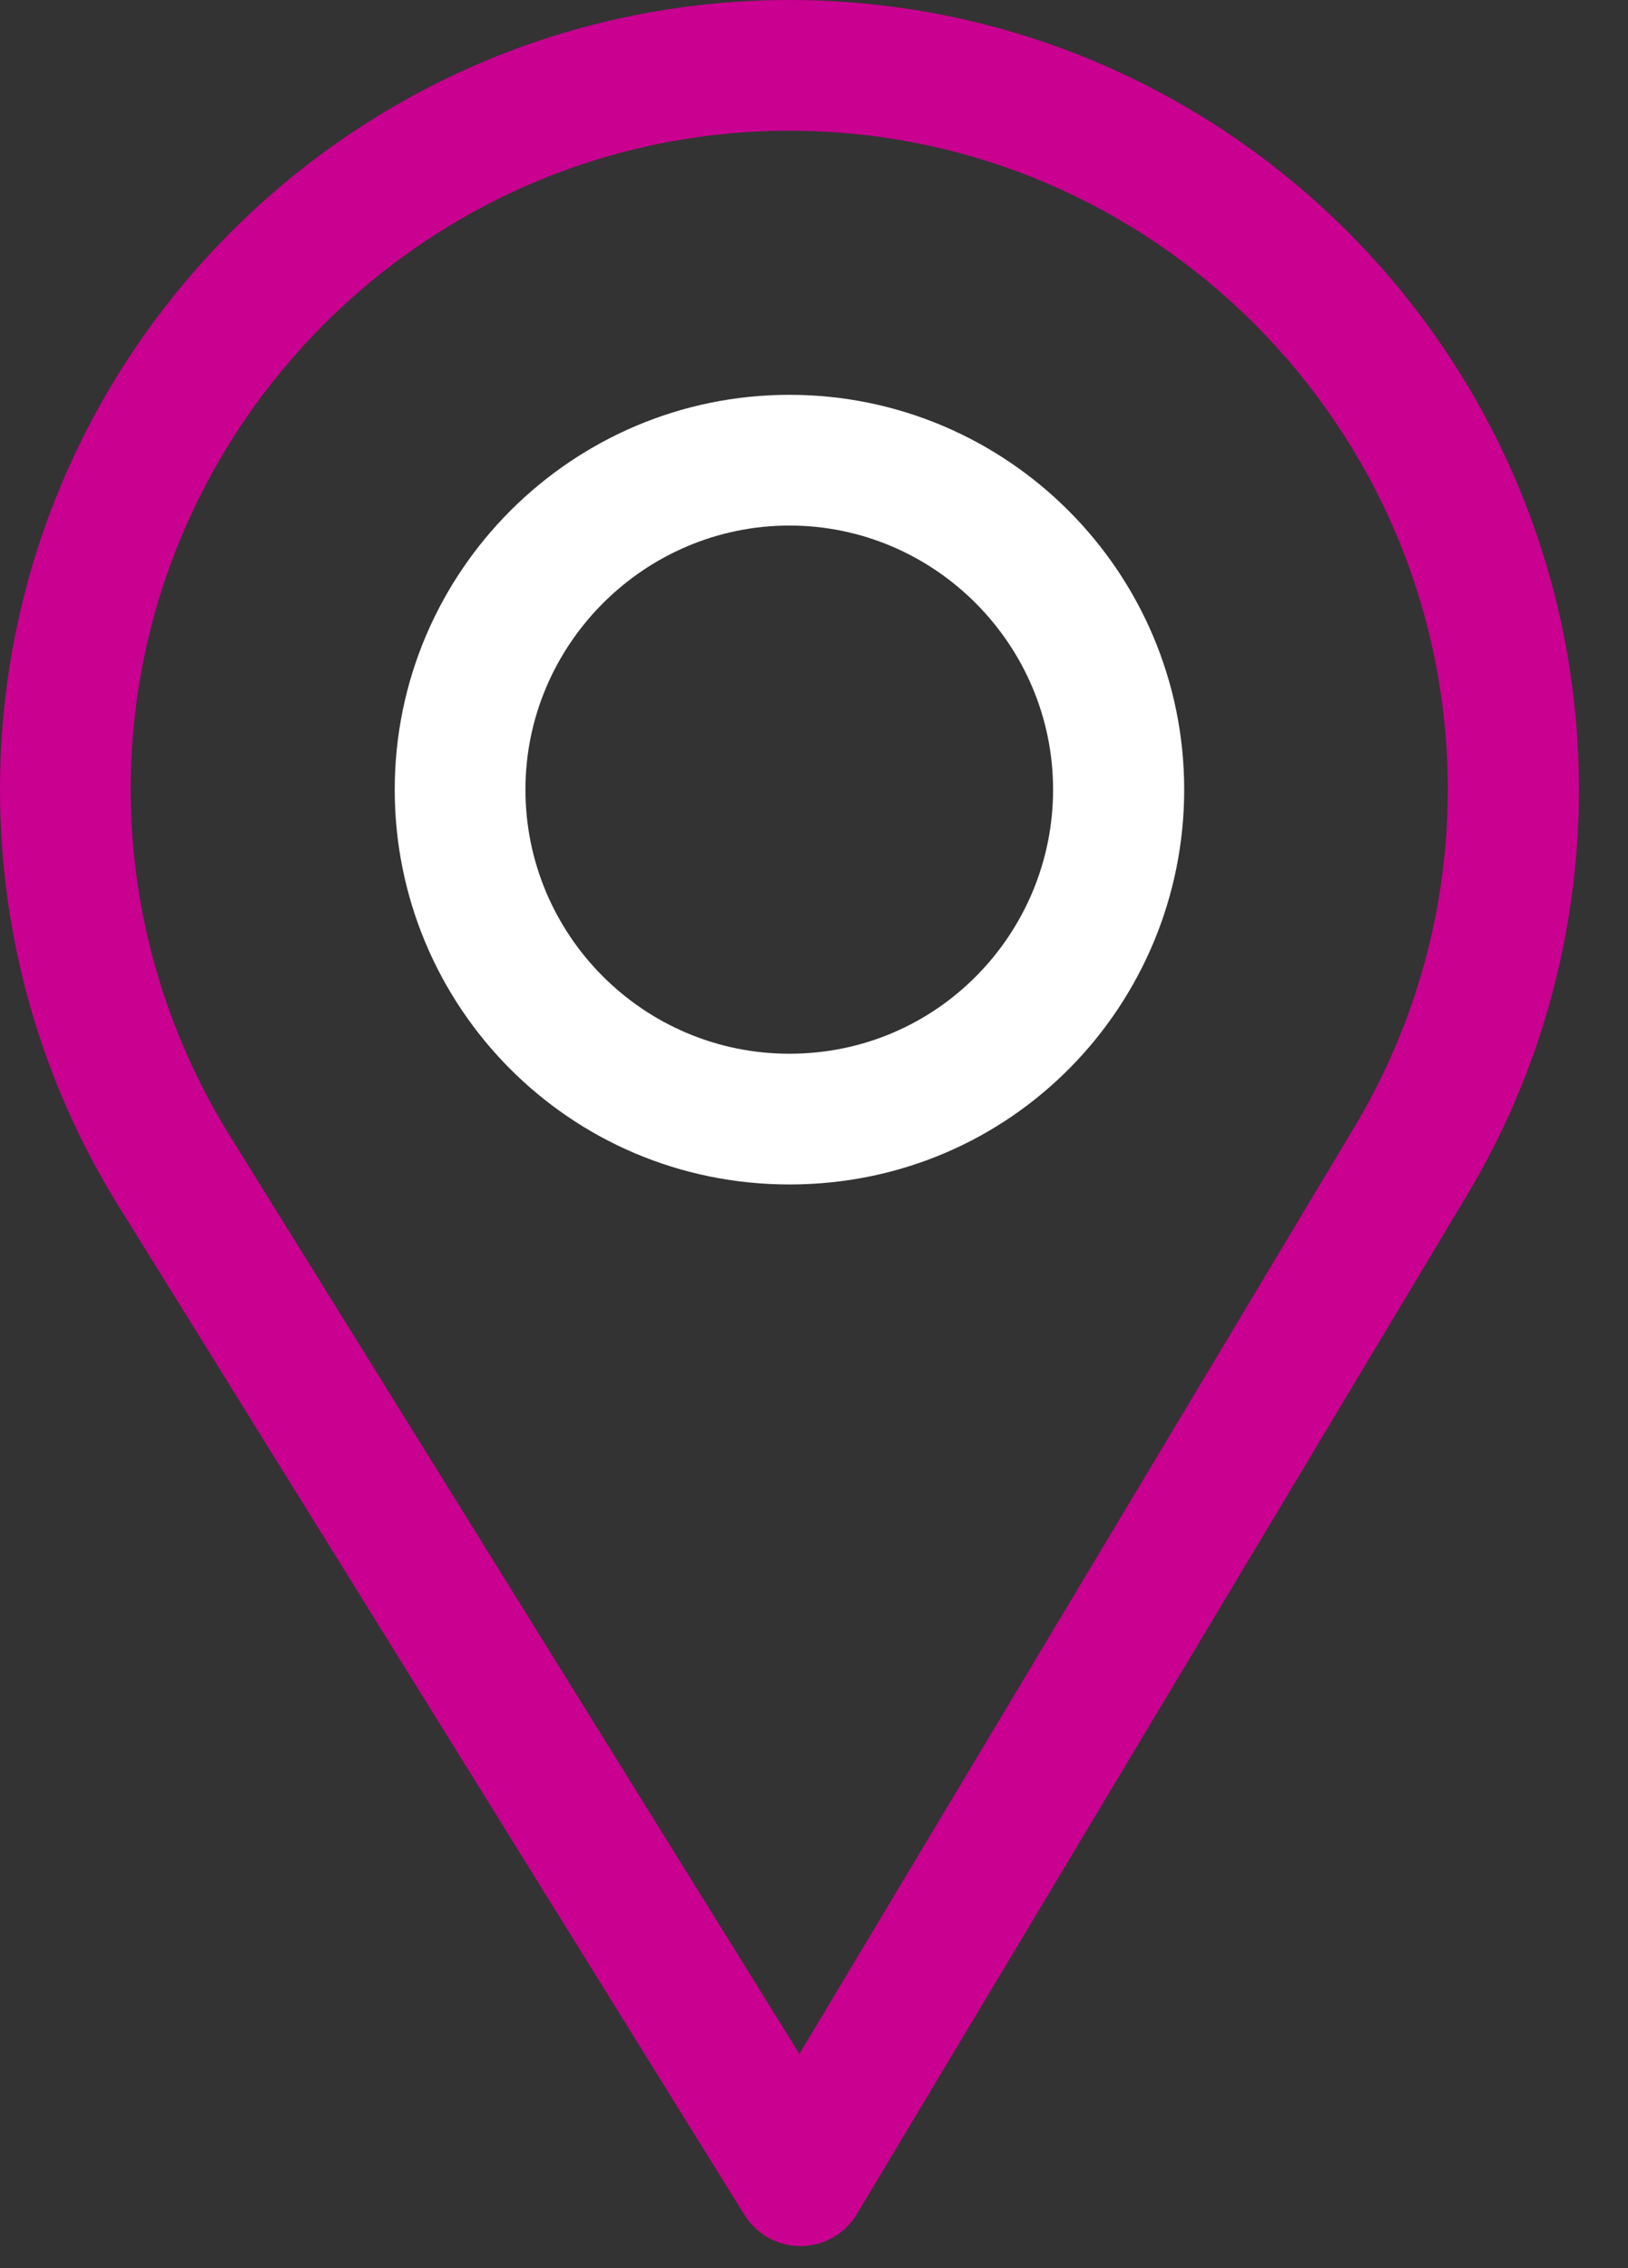 <?xml version="1.0" encoding="UTF-8"?> <svg xmlns="http://www.w3.org/2000/svg" width="28" height="39" viewBox="0 0 28 39" fill="none"><rect x="0" y="0" width="28" height="39" fill="#333333" stroke="none"/> <path d="M13.578 0C6.091 0 0 6.091 0 13.578C0 16.108 0.701 18.576 2.027 20.718L12.805 38.087C13.012 38.42 13.375 38.622 13.767 38.622C13.77 38.622 13.773 38.622 13.776 38.622C14.17 38.619 14.535 38.411 14.737 38.072L25.241 20.535C26.494 18.438 27.156 16.033 27.156 13.578C27.156 6.091 21.065 0 13.578 0ZM23.299 19.373L13.749 35.317L3.95 19.526C2.846 17.743 2.248 15.687 2.248 13.578C2.248 7.339 7.339 2.248 13.578 2.248C19.817 2.248 24.901 7.339 24.901 13.578C24.901 15.624 24.342 17.628 23.299 19.373Z" fill="#C90090"></path> <path d="M13.578 6.789C9.835 6.789 6.789 9.835 6.789 13.578C6.789 17.298 9.785 20.367 13.578 20.367C17.418 20.367 20.367 17.257 20.367 13.578C20.367 9.835 17.322 6.789 13.578 6.789ZM13.578 18.119C11.069 18.119 9.037 16.08 9.037 13.578C9.037 11.082 11.082 9.037 13.578 9.037C16.074 9.037 18.112 11.082 18.112 13.578C18.112 16.044 16.127 18.119 13.578 18.119Z" fill="white"></path> </svg> 